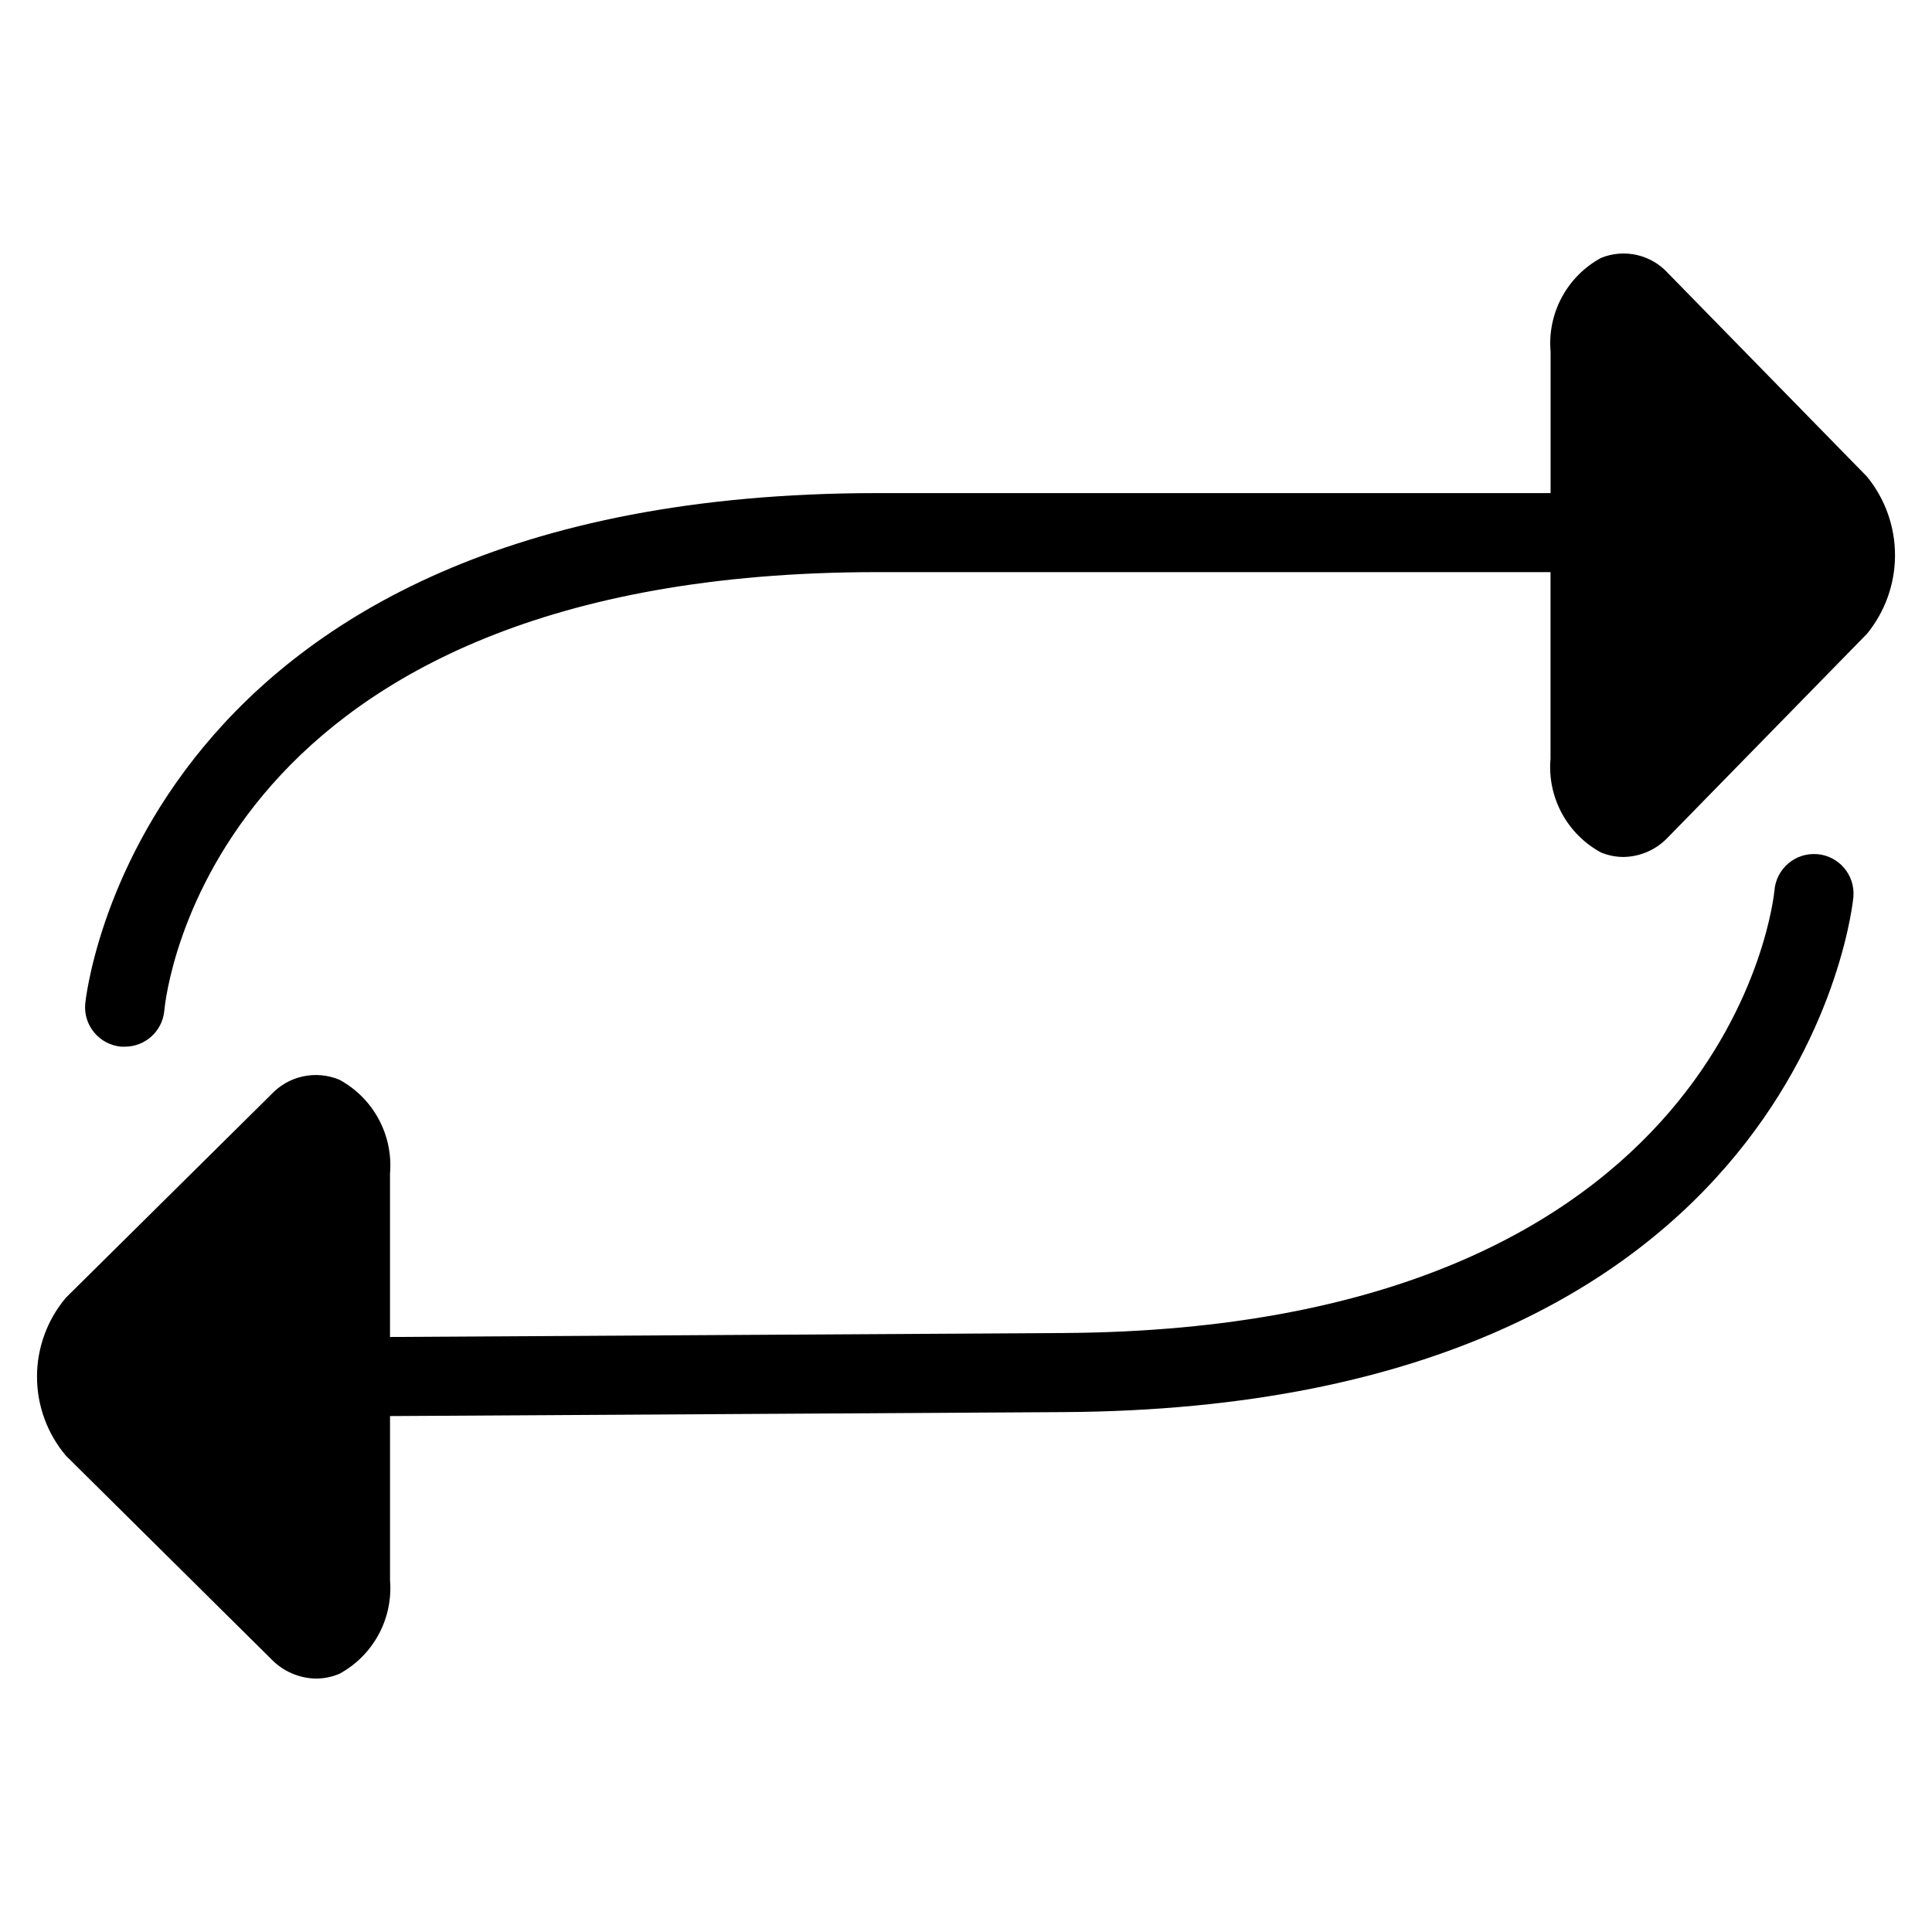 <?xml version="1.0" encoding="UTF-8"?>
<!-- Uploaded to: ICON Repo, www.iconrepo.com, Generator: ICON Repo Mixer Tools -->
<svg fill="#000000" width="800px" height="800px" version="1.1" viewBox="144 144 512 512" xmlns="http://www.w3.org/2000/svg">
 <g>
  <path d="m638.8 270.34-52.711-53.895c-2.184-2.426-5.062-4.121-8.242-4.856-3.184-0.734-6.512-0.473-9.539 0.75-4.418 2.394-8.039 6.027-10.414 10.453-2.379 4.426-3.41 9.449-2.969 14.453v37.43h-178.43c-196.28 0-209.77 134.05-209.92 135.4h0.004c-0.469 5.754 3.801 10.805 9.551 11.305 0.309 0.016 0.617 0.016 0.922 0 5.453 0.023 10.012-4.133 10.496-9.562 0.43-4.746 12.66-116.2 188.93-116.2h178.43v49.398c-0.445 5.004 0.586 10.027 2.965 14.453 2.379 4.426 6 8.059 10.418 10.453 1.887 0.777 3.91 1.18 5.949 1.184 4.492-0.066 8.766-1.961 11.828-5.246l52.711-53.906h0.004c4.793-5.875 7.414-13.223 7.418-20.801 0-7.582-2.609-14.93-7.398-20.809z"/>
  <path d="m625.54 370.36c-2.777-0.223-5.527 0.668-7.644 2.477-2.117 1.809-3.43 4.383-3.652 7.156-0.094 1.164-11.273 116.24-188.52 117.27l-178.37 1.051v-43.348l0.004-0.004c0.414-4.992-0.633-9.996-3.016-14.406-2.383-4.406-5.996-8.027-10.398-10.414-3.051-1.273-6.414-1.582-9.645-0.887-3.227 0.695-6.164 2.363-8.418 4.781l-54.422 53.875c-4.941 5.856-7.652 13.27-7.652 20.93s2.711 15.074 7.652 20.926l54.422 53.91c3.109 3.234 7.383 5.094 11.871 5.164 2.125-0.004 4.231-0.434 6.191-1.262 4.402-2.391 8.016-6.012 10.398-10.422 2.383-4.41 3.43-9.414 3.016-14.41v-43.473l178.5-1.051c196.28-1.133 209.22-135.25 209.32-136.61h-0.004c0.441-5.769-3.867-10.805-9.633-11.262z"/>
 </g>
</svg>